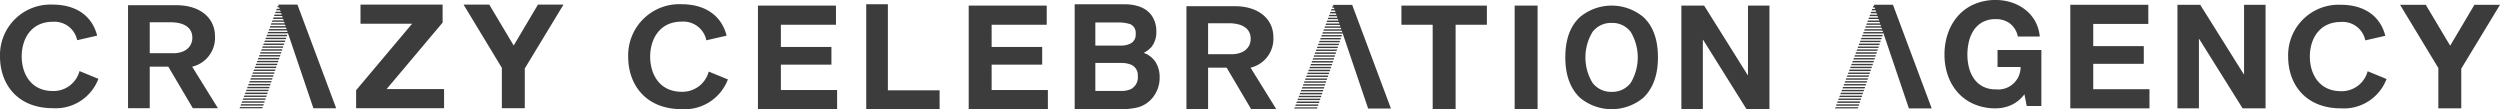 <svg xmlns="http://www.w3.org/2000/svg" width="457.879" height="19.995"><defs><clipPath id="clip-path"><path id="パス_160" data-name="パス 160" d="M68.1 297.192l6.434-18.987h-3.51l-7.1 18.987H68.1" transform="translate(-63.919 -278.205)" fill="#3c3c3c"/></clipPath><clipPath id="clip-path-2"><path id="パス_162" data-name="パス 162" d="M661.91 297.236l6.434-18.987h-3.51l-7.1 18.987h4.178" transform="translate(-657.732 -278.249)" fill="#3c3c3c"/></clipPath><clipPath id="clip-path-3"><path id="パス_164" data-name="パス 164" d="M460.65 297.286l6.434-18.987h-3.51l-7.1 18.987h4.178" transform="translate(-456.472 -278.299)" fill="#3c3c3c"/></clipPath></defs><g id="logo_cca"><g id="グループ_21" data-name="グループ 21" transform="translate(0 .846)"><path id="パス_155" data-name="パス 155" d="M34.283 297.285h4.6l-4.715-7.6a5.429 5.429 0 004.181-5.564c0-3.312-2.639-5.7-7.117-5.7h-8.81v18.864H26.4v-7.6h3.4l4.488 7.6M26.4 287.217v-5.67h3.737c2.758 0 4.063 1.112 4.063 2.835 0 1.775-1.454 2.835-3.47 2.835z" transform="translate(1.027 -278.316)" fill="#3c3c3c"/><path id="パス_156" data-name="パス 156" d="M117.559 281.712h-9.447v-3.506h15.04v3.294L112.9 293.668h10.52v3.507h-16.111v-3.295z" transform="translate(-42.086 -278.206)" fill="#3c3c3c"/><path id="パス_157" data-name="パス 157" d="M147.3 278.206h4.71l4.469 7.492 4.443-7.492h4.678l-7.087 11.694v7.279h-4.2v-7.386z" transform="translate(-62.397 -278.206)" fill="#3c3c3c"/><path id="パス_158" data-name="パス 158" d="M-11.094 284.723a4.24 4.24 0 00-4.456-3.373c-4.03 0-5.705 3.2-5.705 6.34s1.675 6.339 5.705 6.339a4.911 4.911 0 004.881-3.651l3.463 1.42a8.358 8.358 0 01-8.344 5.376c-6.472 0-9.679-4.387-9.679-9.484a9.242 9.242 0 019.679-9.485c4.058 0 7.152 1.9 8.117 5.68l-3.661.837" transform="translate(25.229 -278.206)" fill="#3c3c3c"/><g id="グループ_20" data-name="グループ 20" transform="translate(43.871)"><path id="パス_159" data-name="パス 159" d="M78.338 278.205h3.51l7.1 18.987h-4.175l-6.434-18.987" transform="translate(-71.243 -278.205)" fill="#3c3c3c"/><g id="グループ_19" data-name="グループ 19"><g id="グループ_18" data-name="グループ 18" clip-path="url(#clip-path)" fill="#3c3c3c"><path id="長方形_148" data-name="長方形 148" transform="translate(0 .24)" d="M0 0h10.612v.259H0z"/><path id="長方形_149" data-name="長方形 149" transform="translate(0 .77)" d="M0 0h10.612v.259H0z"/><path id="長方形_150" data-name="長方形 150" transform="translate(0 1.299)" d="M0 0h10.612v.259H0z"/><path id="長方形_151" data-name="長方形 151" transform="translate(0 1.829)" d="M0 0h10.612v.259H0z"/><path id="長方形_152" data-name="長方形 152" transform="translate(0 2.358)" d="M0 0h10.612v.259H0z"/><path id="長方形_153" data-name="長方形 153" transform="translate(0 2.887)" d="M0 0h10.612v.259H0z"/><path id="長方形_154" data-name="長方形 154" transform="translate(0 3.417)" d="M0 0h10.612v.259H0z"/><path id="長方形_155" data-name="長方形 155" transform="translate(0 3.946)" d="M0 0h10.612v.259H0z"/><path id="長方形_156" data-name="長方形 156" transform="translate(0 4.475)" d="M0 0h10.612v.259H0z"/><path id="長方形_157" data-name="長方形 157" transform="translate(0 5.004)" d="M0 0h10.612v.259H0z"/><path id="長方形_158" data-name="長方形 158" transform="translate(0 5.533)" d="M0 0h10.612v.259H0z"/><path id="長方形_159" data-name="長方形 159" transform="translate(0 6.063)" d="M0 0h10.612v.259H0z"/><path id="長方形_160" data-name="長方形 160" transform="translate(0 6.592)" d="M0 0h10.612v.259H0z"/><path id="長方形_161" data-name="長方形 161" transform="translate(0 7.121)" d="M0 0h10.612v.259H0z"/><path id="長方形_162" data-name="長方形 162" transform="translate(0 7.651)" d="M0 0h10.612v.259H0z"/><path id="長方形_163" data-name="長方形 163" transform="translate(0 8.18)" d="M0 0h10.612v.259H0z"/><path id="長方形_164" data-name="長方形 164" transform="translate(0 8.71)" d="M0 0h10.612v.259H0z"/><path id="長方形_165" data-name="長方形 165" transform="translate(0 9.239)" d="M0 0h10.612v.259H0z"/><path id="長方形_166" data-name="長方形 166" transform="translate(0 9.768)" d="M0 0h10.612v.259H0z"/><path id="長方形_167" data-name="長方形 167" transform="translate(0 10.298)" d="M0 0h10.612v.259H0z"/><path id="長方形_168" data-name="長方形 168" transform="translate(0 10.827)" d="M0 0h10.612v.259H0z"/><path id="長方形_169" data-name="長方形 169" transform="translate(0 11.356)" d="M0 0h10.612v.259H0z"/><path id="長方形_170" data-name="長方形 170" transform="translate(0 11.885)" d="M0 0h10.612v.259H0z"/><path id="長方形_171" data-name="長方形 171" transform="translate(0 12.414)" d="M0 0h10.612v.259H0z"/><path id="長方形_172" data-name="長方形 172" transform="translate(0 12.944)" d="M0 0h10.612v.259H0z"/><path id="長方形_173" data-name="長方形 173" transform="translate(0 13.473)" d="M0 0h10.612v.259H0z"/><path id="長方形_174" data-name="長方形 174" transform="translate(0 14.003)" d="M0 0h10.612v.259H0z"/><path id="長方形_175" data-name="長方形 175" transform="translate(0 14.532)" d="M0 0h10.612v.259H0z"/><path id="長方形_176" data-name="長方形 176" transform="translate(0 15.061)" d="M0 0h10.612v.259H0z"/><path id="長方形_177" data-name="長方形 177" transform="translate(0 15.591)" d="M0 0h10.612v.259H0z"/><path id="長方形_178" data-name="長方形 178" transform="translate(0 16.12)" d="M0 0h10.612v.259H0z"/><path id="長方形_179" data-name="長方形 179" transform="translate(0 16.649)" d="M0 0h10.612v.259H0z"/><path id="長方形_180" data-name="長方形 180" transform="translate(0 17.179)" d="M0 0h10.612v.259H0z"/><path id="長方形_181" data-name="長方形 181" transform="translate(0 17.708)" d="M0 0h10.612v.259H0z"/><path id="長方形_182" data-name="長方形 182" transform="translate(0 18.237)" d="M0 0h10.612v.259H0z"/><path id="長方形_183" data-name="長方形 183" transform="translate(0 18.766)" d="M0 0h10.612v.221H0z"/></g></g></g></g><g id="グループ_24" data-name="グループ 24" transform="translate(336.09 .868)"><path id="パス_161" data-name="パス 161" d="M672.151 278.249h3.51l7.1 18.987h-4.178l-6.434-18.987" transform="translate(-665.055 -278.249)" fill="#3c3c3c"/><g id="グループ_23" data-name="グループ 23"><g id="グループ_22" data-name="グループ 22" clip-path="url(#clip-path-2)" fill="#3c3c3c"><path id="長方形_184" data-name="長方形 184" transform="translate(0 .24)" d="M0 0h10.612v.259H0z"/><path id="長方形_185" data-name="長方形 185" transform="translate(0 .77)" d="M0 0h10.612v.259H0z"/><path id="長方形_186" data-name="長方形 186" transform="translate(0 1.299)" d="M0 0h10.612v.259H0z"/><path id="長方形_187" data-name="長方形 187" transform="translate(0 1.829)" d="M0 0h10.612v.259H0z"/><path id="長方形_188" data-name="長方形 188" transform="translate(0 2.358)" d="M0 0h10.612v.259H0z"/><path id="長方形_189" data-name="長方形 189" transform="translate(0 2.887)" d="M0 0h10.612v.259H0z"/><path id="長方形_190" data-name="長方形 190" transform="translate(0 3.417)" d="M0 0h10.612v.259H0z"/><path id="長方形_191" data-name="長方形 191" transform="translate(0 3.946)" d="M0 0h10.612v.259H0z"/><path id="長方形_192" data-name="長方形 192" transform="translate(0 4.475)" d="M0 0h10.612v.259H0z"/><path id="長方形_193" data-name="長方形 193" transform="translate(0 5.004)" d="M0 0h10.612v.259H0z"/><path id="長方形_194" data-name="長方形 194" transform="translate(0 5.533)" d="M0 0h10.612v.259H0z"/><path id="長方形_195" data-name="長方形 195" transform="translate(0 6.063)" d="M0 0h10.612v.259H0z"/><path id="長方形_196" data-name="長方形 196" transform="translate(0 6.592)" d="M0 0h10.612v.259H0z"/><path id="長方形_197" data-name="長方形 197" transform="translate(0 7.121)" d="M0 0h10.612v.259H0z"/><path id="長方形_198" data-name="長方形 198" transform="translate(0 7.651)" d="M0 0h10.612v.259H0z"/><path id="長方形_199" data-name="長方形 199" transform="translate(0 8.18)" d="M0 0h10.612v.259H0z"/><path id="長方形_200" data-name="長方形 200" transform="translate(0 8.71)" d="M0 0h10.612v.259H0z"/><path id="長方形_201" data-name="長方形 201" transform="translate(0 9.239)" d="M0 0h10.612v.259H0z"/><path id="長方形_202" data-name="長方形 202" transform="translate(0 9.768)" d="M0 0h10.612v.259H0z"/><path id="長方形_203" data-name="長方形 203" transform="translate(0 10.298)" d="M0 0h10.612v.259H0z"/><path id="長方形_204" data-name="長方形 204" transform="translate(0 10.827)" d="M0 0h10.612v.259H0z"/><path id="長方形_205" data-name="長方形 205" transform="translate(0 11.356)" d="M0 0h10.612v.259H0z"/><path id="長方形_206" data-name="長方形 206" transform="translate(0 11.885)" d="M0 0h10.612v.259H0z"/><path id="長方形_207" data-name="長方形 207" transform="translate(0 12.414)" d="M0 0h10.612v.259H0z"/><path id="長方形_208" data-name="長方形 208" transform="translate(0 12.944)" d="M0 0h10.612v.259H0z"/><path id="長方形_209" data-name="長方形 209" transform="translate(0 13.473)" d="M0 0h10.612v.259H0z"/><path id="長方形_210" data-name="長方形 210" transform="translate(0 14.002)" d="M0 0h10.612v.259H0z"/><path id="長方形_211" data-name="長方形 211" transform="translate(0 14.532)" d="M0 0h10.612v.259H0z"/><path id="長方形_212" data-name="長方形 212" transform="translate(0 15.061)" d="M0 0h10.612v.259H0z"/><path id="長方形_213" data-name="長方形 213" transform="translate(0 15.591)" d="M0 0h10.612v.259H0z"/><path id="長方形_214" data-name="長方形 214" transform="translate(0 16.12)" d="M0 0h10.612v.259H0z"/><path id="長方形_215" data-name="長方形 215" transform="translate(0 16.649)" d="M0 0h10.612v.259H0z"/><path id="長方形_216" data-name="長方形 216" transform="translate(0 17.179)" d="M0 0h10.612v.259H0z"/><path id="長方形_217" data-name="長方形 217" transform="translate(0 17.708)" d="M0 0h10.612v.259H0z"/><path id="長方形_218" data-name="長方形 218" transform="translate(0 18.237)" d="M0 0h10.612v.259H0z"/><path id="長方形_219" data-name="長方形 219" transform="translate(0 18.766)" d="M0 0h10.612v.221H0z"/></g></g></g><g id="グループ_27" data-name="グループ 27" transform="translate(237.049 .892)"><path id="パス_163" data-name="パス 163" d="M470.891 278.3h3.509l7.1 18.987h-4.178l-6.431-18.987" transform="translate(-463.795 -278.299)" fill="#3c3c3c"/><g id="グループ_26" data-name="グループ 26"><g id="グループ_25" data-name="グループ 25" clip-path="url(#clip-path-3)" fill="#3c3c3c"><path id="長方形_220" data-name="長方形 220" transform="translate(0 .24)" d="M0 0h10.612v.259H0z"/><path id="長方形_221" data-name="長方形 221" transform="translate(0 .77)" d="M0 0h10.612v.259H0z"/><path id="長方形_222" data-name="長方形 222" transform="translate(0 1.299)" d="M0 0h10.612v.259H0z"/><path id="長方形_223" data-name="長方形 223" transform="translate(0 1.829)" d="M0 0h10.612v.259H0z"/><path id="長方形_224" data-name="長方形 224" transform="translate(0 2.358)" d="M0 0h10.612v.259H0z"/><path id="長方形_225" data-name="長方形 225" transform="translate(0 2.887)" d="M0 0h10.612v.259H0z"/><path id="長方形_226" data-name="長方形 226" transform="translate(0 3.417)" d="M0 0h10.612v.259H0z"/><path id="長方形_227" data-name="長方形 227" transform="translate(0 3.946)" d="M0 0h10.612v.259H0z"/><path id="長方形_228" data-name="長方形 228" transform="translate(0 4.475)" d="M0 0h10.612v.259H0z"/><path id="長方形_229" data-name="長方形 229" transform="translate(0 5.004)" d="M0 0h10.612v.259H0z"/><path id="長方形_230" data-name="長方形 230" transform="translate(0 5.533)" d="M0 0h10.612v.259H0z"/><path id="長方形_231" data-name="長方形 231" transform="translate(0 6.063)" d="M0 0h10.612v.259H0z"/><path id="長方形_232" data-name="長方形 232" transform="translate(0 6.592)" d="M0 0h10.612v.259H0z"/><path id="長方形_233" data-name="長方形 233" transform="translate(0 7.121)" d="M0 0h10.612v.259H0z"/><path id="長方形_234" data-name="長方形 234" transform="translate(0 7.651)" d="M0 0h10.612v.259H0z"/><path id="長方形_235" data-name="長方形 235" transform="translate(0 8.18)" d="M0 0h10.612v.259H0z"/><path id="長方形_236" data-name="長方形 236" transform="translate(0 8.71)" d="M0 0h10.612v.259H0z"/><path id="長方形_237" data-name="長方形 237" transform="translate(0 9.239)" d="M0 0h10.612v.259H0z"/><path id="長方形_238" data-name="長方形 238" transform="translate(0 9.768)" d="M0 0h10.612v.259H0z"/><path id="長方形_239" data-name="長方形 239" transform="translate(0 10.298)" d="M0 0h10.612v.259H0z"/><path id="長方形_240" data-name="長方形 240" transform="translate(0 10.827)" d="M0 0h10.612v.259H0z"/><path id="長方形_241" data-name="長方形 241" transform="translate(0 11.356)" d="M0 0h10.612v.259H0z"/><path id="長方形_242" data-name="長方形 242" transform="translate(0 11.885)" d="M0 0h10.612v.259H0z"/><path id="長方形_243" data-name="長方形 243" transform="translate(0 12.414)" d="M0 0h10.612v.259H0z"/><path id="長方形_244" data-name="長方形 244" transform="translate(0 12.944)" d="M0 0h10.612v.259H0z"/><path id="長方形_245" data-name="長方形 245" transform="translate(0 13.473)" d="M0 0h10.612v.259H0z"/><path id="長方形_246" data-name="長方形 246" transform="translate(0 14.002)" d="M0 0h10.612v.259H0z"/><path id="長方形_247" data-name="長方形 247" transform="translate(0 14.532)" d="M0 0h10.612v.259H0z"/><path id="長方形_248" data-name="長方形 248" transform="translate(0 15.061)" d="M0 0h10.612v.259H0z"/><path id="長方形_249" data-name="長方形 249" transform="translate(0 15.591)" d="M0 0h10.612v.259H0z"/><path id="長方形_250" data-name="長方形 250" transform="translate(0 16.12)" d="M0 0h10.612v.259H0z"/><path id="長方形_251" data-name="長方形 251" transform="translate(0 16.649)" d="M0 0h10.612v.259H0z"/><path id="長方形_252" data-name="長方形 252" transform="translate(0 17.179)" d="M0 0h10.612v.259H0z"/><path id="長方形_253" data-name="長方形 253" transform="translate(0 17.708)" d="M0 0h10.612v.259H0z"/><path id="長方形_254" data-name="長方形 254" transform="translate(0 18.237)" d="M0 0h10.612v.259H0z"/><path id="長方形_255" data-name="長方形 255" transform="translate(0 18.766)" d="M0 0h10.612v.221H0z"/></g></g></g><path id="パス_165" data-name="パス 165" d="M428.192 297.652h4.6l-4.715-7.6a5.43 5.43 0 004.181-5.564c0-3.312-2.639-5.7-7.117-5.7h-8.807v18.864h3.966v-7.6h3.4l4.488 7.6m-7.888-10.068v-5.67h3.737c2.758 0 4.062 1.113 4.062 2.836 0 1.775-1.454 2.835-3.47 2.835z" transform="translate(-199.036 -277.657)" fill="#3c3c3c"/><path id="パス_166" data-name="パス 166" d="M271.147 278.573v3.507h-10.089v4.065h9.259v3.241h-9.259v4.649h10.3v3.507h-14.5v-18.969z" transform="translate(-118.04 -277.547)" fill="#3c3c3c"/><path id="パス_167" data-name="パス 167" d="M349.59 278.573v3.507H339.5v4.065h9.259v3.241H339.5v4.649h10.3v3.507h-14.5v-18.969z" transform="translate(-157.881 -277.547)" fill="#3c3c3c"/><path id="パス_168" data-name="パス 168" d="M496.348 282.08v-3.507H512v3.507h-5.727v15.462h-4.2V282.08z" transform="translate(-239.676 -277.547)" fill="#3c3c3c"/><path id="パス_169" data-name="パス 169" d="M542.69 278.573v18.969h-4.2v-18.969z" transform="translate(-261.078 -277.547)" fill="#3c3c3c"/><path id="パス_170" data-name="パス 170" d="M604.706 278.573l7.975 12.725h.054v-12.725h3.934v18.969h-4.2l-7.948-12.7h-.054v12.7h-3.934v-18.969z" transform="translate(-292.59 -277.547)" fill="#3c3c3c"/><path id="パス_171" data-name="パス 171" d="M297.162 278.062h3.964v15.764h9.474v3.455h-13.438z" transform="translate(-138.511 -277.286)" fill="#3c3c3c"/><path id="パス_172" data-name="パス 172" d="M388.827 280.109a4.934 4.934 0 01.87 2.933 4.321 4.321 0 01-.878 2.83 4.536 4.536 0 01-1.447 1.095 4.226 4.226 0 012.191 1.7 5.133 5.133 0 01.74 2.816 5.674 5.674 0 01-.845 3.064 5.265 5.265 0 01-1.344 1.512 5.2 5.2 0 01-2.143.965 13.01 13.01 0 01-2.681.26h-8.549v-19.222h9.169q3.47.052 4.917 2.047zm-10.3 1.29v4.238h4.611a3.777 3.777 0 002.006-.476 1.823 1.823 0 00.771-1.688 1.725 1.725 0 00-1.019-1.773 7.064 7.064 0 00-2.243-.3zm0 7.419v5.124h4.606a4.415 4.415 0 001.922-.34 2.426 2.426 0 001.247-2.4 2.067 2.067 0 00-1.209-2.06 4.743 4.743 0 00-1.9-.326z" transform="translate(-177.913 -277.286)" fill="#3c3c3c"/><path id="パス_173" data-name="パス 173" d="M571.638 295.45a9.081 9.081 0 01-11.6 0q-2.689-2.566-2.688-7.393 0-4.924 2.688-7.392a9.081 9.081 0 0111.6 0q2.676 2.467 2.677 7.392-.001 4.829-2.677 7.393zm-2.311-2.724a9.078 9.078 0 000-9.332 4.2 4.2 0 00-3.487-1.648 4.253 4.253 0 00-3.5 1.642 8.984 8.984 0 000 9.338 4.25 4.25 0 003.5 1.642 4.2 4.2 0 003.486-1.642z" transform="translate(-270.66 -277.547)" fill="#3c3c3c"/><path id="パス_174" data-name="パス 174" d="M222.888 284.665a4.3 4.3 0 00-4.515-3.417c-4.084 0-5.78 3.238-5.78 6.424s1.7 6.423 5.78 6.423a4.977 4.977 0 004.946-3.7l3.508 1.439a8.468 8.468 0 01-8.454 5.447c-6.557 0-9.806-4.445-9.806-9.609a9.364 9.364 0 019.806-9.61c4.112 0 7.246 1.927 8.224 5.755l-3.71.848" transform="translate(-93.514 -277.286)" fill="#3c3c3c"/><path id="パス_175" data-name="パス 175" d="M710.615 295.747a7.08 7.08 0 01-2.756.571 9.86 9.86 0 01-3.947-.757 8.456 8.456 0 01-2.957-2.086 9.224 9.224 0 01-1.847-3.122 11.383 11.383 0 01-.642-3.866 11.773 11.773 0 01.642-3.945 9.465 9.465 0 011.847-3.174 8.44 8.44 0 012.957-2.126 9.7 9.7 0 013.947-.77 9.347 9.347 0 012.85.438 8.1 8.1 0 012.491 1.29 6.954 6.954 0 012.716 4.968H711.9a3.99 3.99 0 00-1.445-2.391 4.225 4.225 0 00-2.6-.8 4.935 4.935 0 00-2.408.545 4.531 4.531 0 00-1.606 1.461 6.373 6.373 0 00-.9 2.085 10.313 10.313 0 00-.281 2.418 9.576 9.576 0 00.281 2.324 6.244 6.244 0 00.9 2.033 4.573 4.573 0 001.606 1.448 4.929 4.929 0 002.408.545 4.088 4.088 0 004.55-4.091h-4.225v-3.109h8.028v10.255h-2.676l-.428-2.152a6.288 6.288 0 01-2.489 2.008z" transform="translate(-342.329 -276.473)" fill="#3c3c3c"/><path id="パス_176" data-name="パス 176" d="M759.577 278.267v3.507h-10.089v4.065h9.26v3.241h-9.26v4.649h10.3v3.507h-14.5v-18.969z" transform="translate(-366.109 -277.391)" fill="#3c3c3c"/><path id="パス_177" data-name="パス 177" d="M789.334 278.267l7.975 12.726h.053v-12.726h3.938v18.969h-4.2l-7.949-12.7h-.053v12.7h-3.934v-18.969z" transform="translate(-386.36 -277.391)" fill="#3c3c3c"/><path id="パス_178" data-name="パス 178" d="M868.018 278.267h4.71l4.469 7.492 4.442-7.492h4.683l-7.092 11.69v7.279h-4.2v-7.386z" transform="translate(-428.444 -277.391)" fill="#3c3c3c"/><path id="パス_179" data-name="パス 179" d="M840.5 284.785a4.24 4.24 0 00-4.456-3.373c-4.03 0-5.705 3.2-5.705 6.34s1.675 6.339 5.705 6.339a4.911 4.911 0 004.881-3.651l3.463 1.42a8.358 8.358 0 01-8.344 5.376c-6.472 0-9.679-4.387-9.679-9.484a9.243 9.243 0 019.679-9.485c4.058 0 7.152 1.9 8.117 5.68l-3.661.837" transform="translate(-407.287 -277.391)" fill="#3c3c3c"/></g></svg>